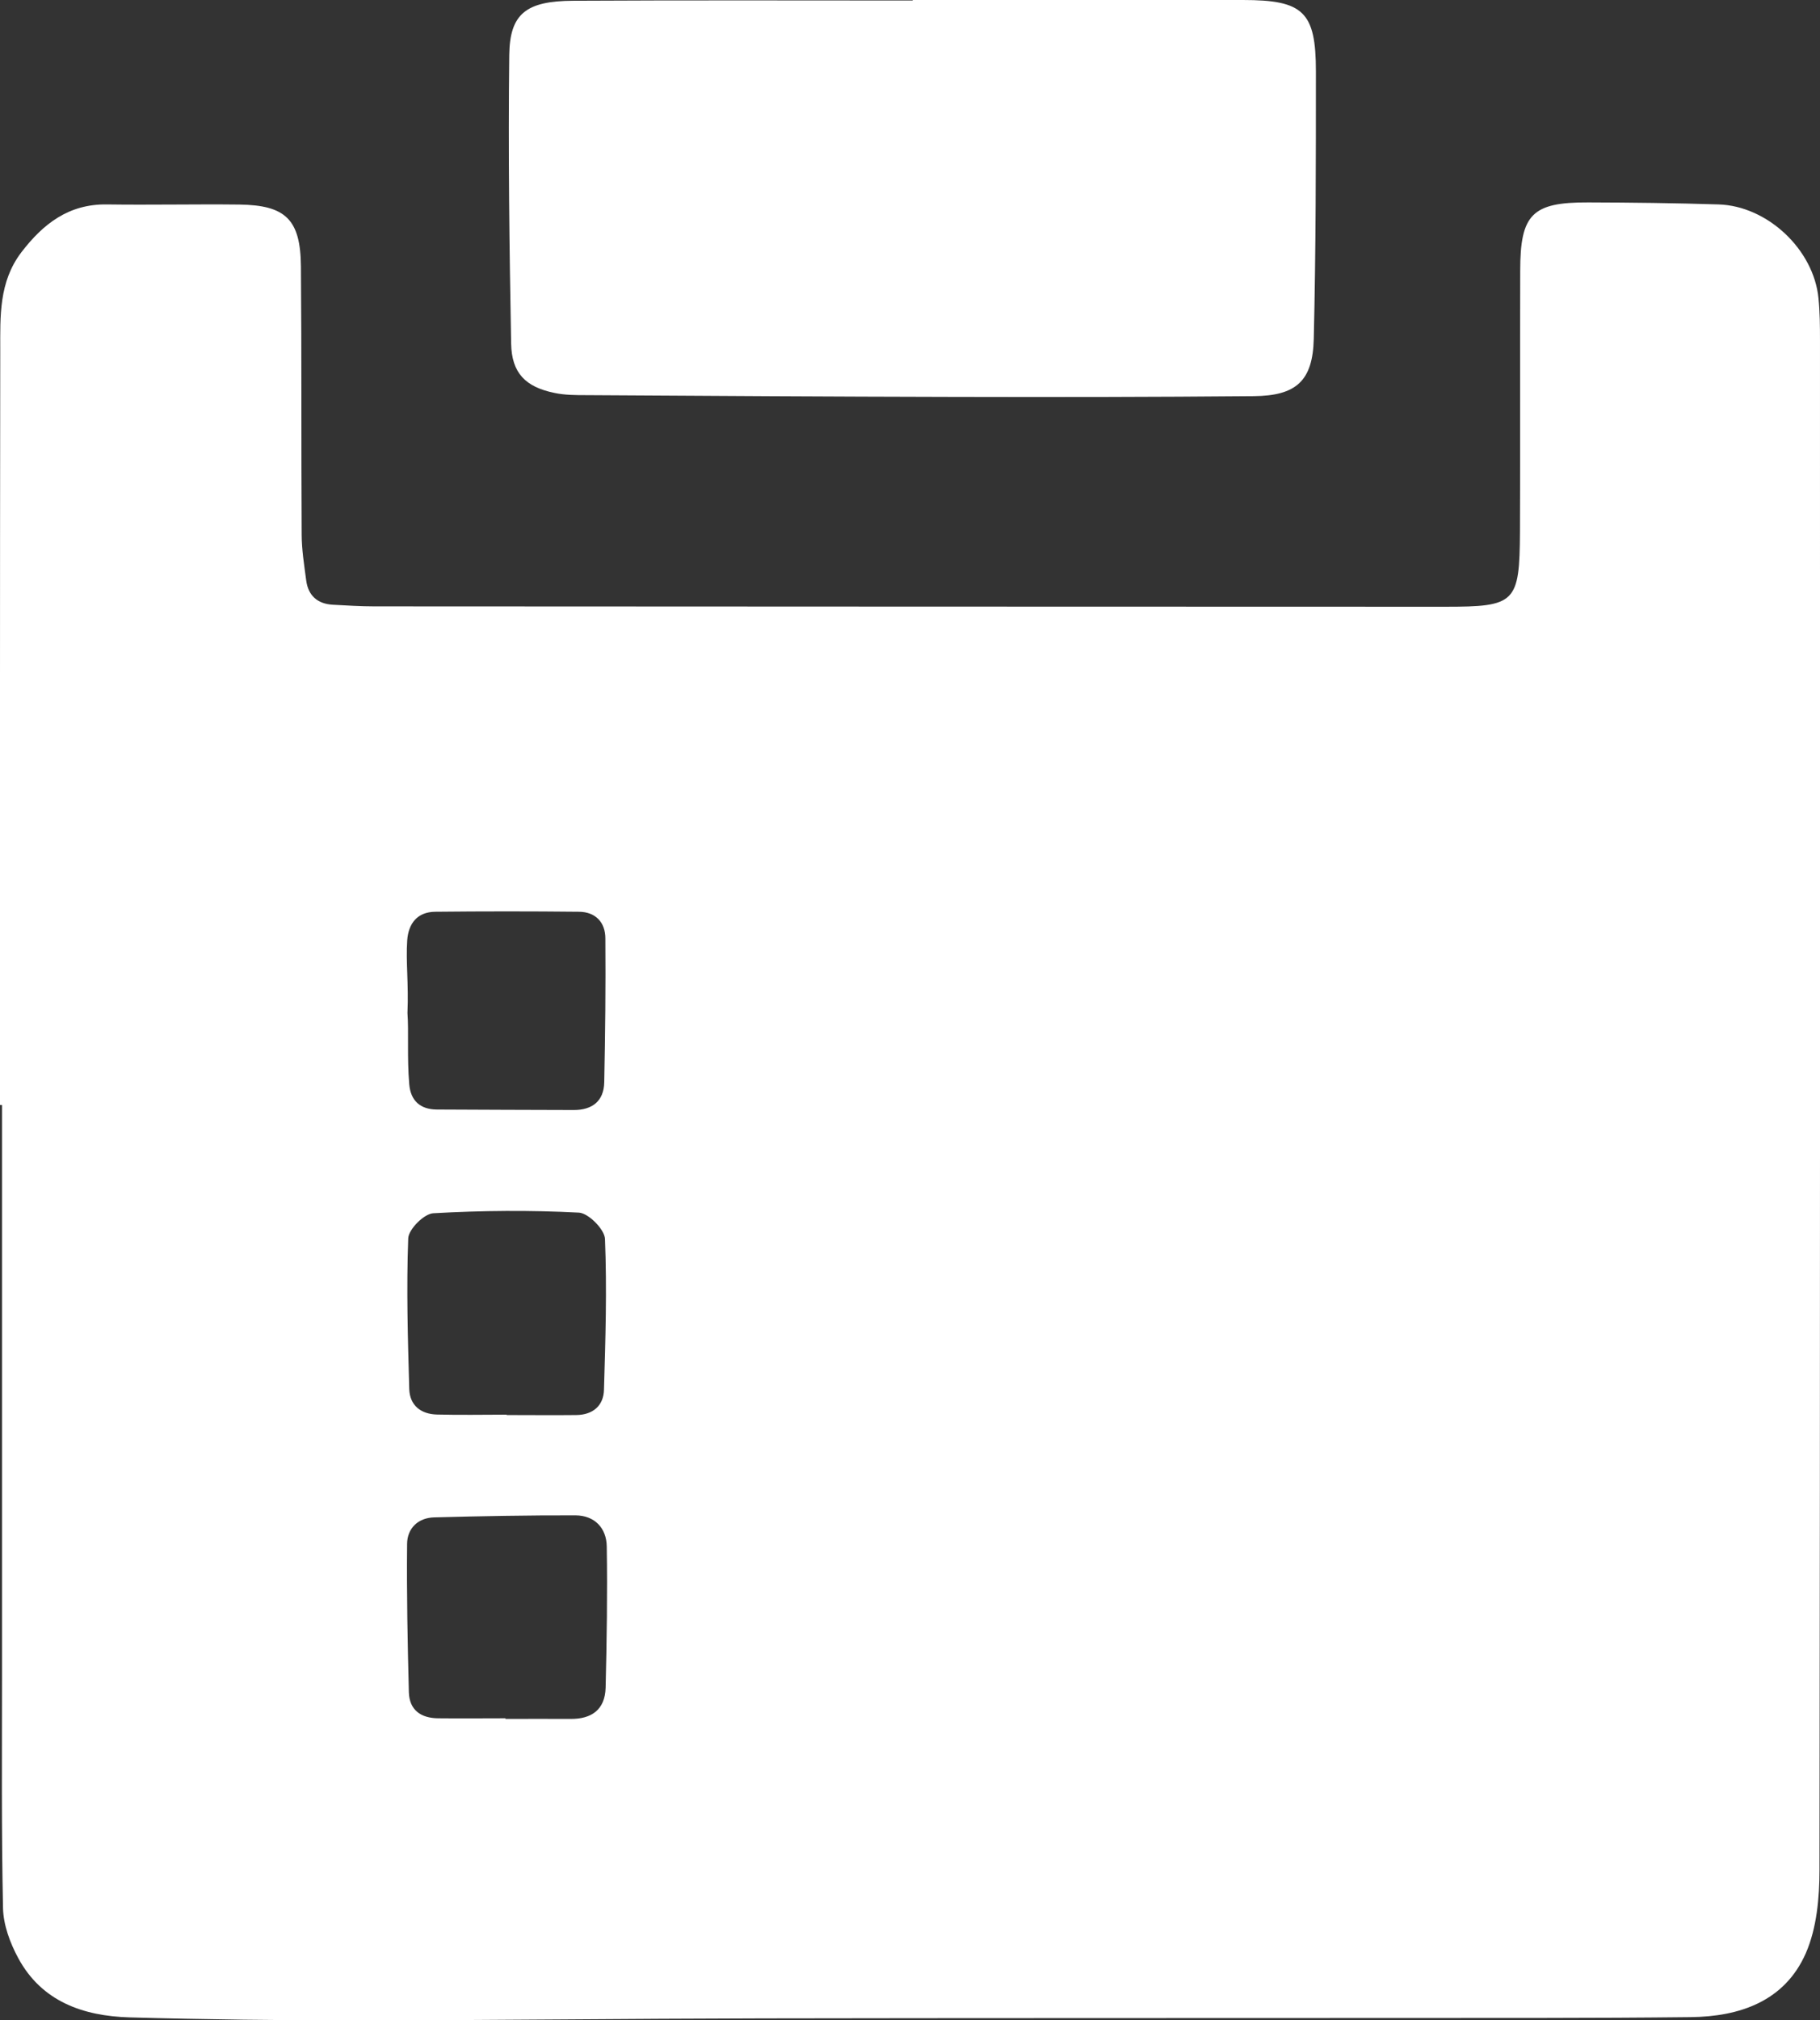<?xml version="1.0" encoding="UTF-8"?>
<svg id="Layer_2" xmlns="http://www.w3.org/2000/svg" viewBox="0 0 144.67 160.48">
  <rect x="0" y="0" width="144.67" height="160.48" fill="#333333" stroke="none"/>
  <defs>
    <style>
      .cls-1 {
        fill: none;
      }

      .cls-2 {
        fill: #fff;
      }
    </style>
  </defs>
  <g id="Layer_1-2" data-name="Layer_1">
    <g>
      <path class="cls-2" d="M0,87.76C0,67.78-.01,47.8.02,27.83c0-2.69-.12-5.43,1.68-7.79,1.74-2.27,3.77-3.84,6.79-3.8,3.51.05,7.03-.03,10.54.01,3.68.05,4.86,1.19,4.89,4.92.06,7.09.02,14.18.06,21.27,0,1.22.2,2.45.36,3.67.16,1.21.9,1.86,2.11,1.93,1.11.06,2.22.13,3.32.13,28.36.02,56.72.02,85.09.03,5.62,0,5.93-.29,5.96-5.97.03-6.91,0-13.81.02-20.72,0-4.49.95-5.45,5.41-5.43,3.45.01,6.9.05,10.36.16,3.88.12,7.56,3.58,7.94,7.45.11,1.1.12,2.22.12,3.33,0,40.51.02,81.02-.04,121.53,0,2.22-.22,4.63-1.09,6.62-1.68,3.81-5.25,5.03-9.15,5.07-7.83.09-15.66.06-23.49.07-16.77.01-33.54,0-50.31.03-10.73.02-21.45.15-32.18.16-6.04,0-12.08-.07-18.12-.24-3.67-.11-6.97-1.25-8.84-4.71-.65-1.2-1.18-2.63-1.21-3.97-.13-6.16-.08-12.32-.08-18.49,0-15.1,0-30.21,0-45.31-.05,0-.09,0-.14,0ZM40.28,112.38s0,.02,0,.03c1.85,0,3.69.02,5.54,0,1.31-.02,2.16-.74,2.19-2.02.12-3.99.24-7.99.08-11.97-.03-.76-1.32-2.05-2.07-2.09-3.85-.2-7.73-.17-11.58.05-.73.04-1.96,1.27-1.99,1.99-.15,3.99-.03,7.98.08,11.97.04,1.3.92,2,2.21,2.03,1.85.05,3.69.01,5.54.01ZM40.18,136.51s0,.03,0,.04c1.72,0,3.44-.01,5.16,0,1.69.02,2.75-.74,2.8-2.47.09-3.74.15-7.49.09-11.23-.02-1.46-.96-2.46-2.48-2.47-3.74-.01-7.49.06-11.23.16-1.29.03-2.15.87-2.16,2.11-.04,3.93.04,7.85.14,11.78.04,1.42.96,2.06,2.33,2.07,1.78.02,3.56,0,5.35,0ZM32.39,80.48c.11,1.45-.04,3.56.14,5.65.11,1.31.87,2,2.19,2.01,3.63.02,7.26.03,10.89.04,1.47,0,2.39-.71,2.42-2.2.08-3.81.12-7.62.09-11.43,0-1.28-.78-2.11-2.1-2.12-3.81-.04-7.63-.04-11.44,0-1.4.02-2.11.92-2.21,2.26-.12,1.72.12,3.42.02,5.79Z"/>
      <path class="cls-2" d="M72.55,0c8.75,0,17.5,0,26.25,0,4.8,0,5.8.93,5.8,5.67,0,7.08,0,14.17-.17,21.25-.08,3.34-1.4,4.52-4.76,4.55-7.94.07-15.89.08-23.83.06-9.74-.02-19.47-.08-29.21-.14-.86,0-1.74,0-2.57-.18-2.29-.47-3.39-1.58-3.43-3.92-.14-7.64-.24-15.27-.15-22.91.04-3.3,1.35-4.3,5.08-4.32,9-.05,17.99-.02,26.99-.02V0Z"/>
      <path class="cls-1" d="M40.28,112.38c-1.85,0-3.69.03-5.54-.01-1.28-.03-2.17-.73-2.21-2.03-.11-3.99-.23-7.99-.08-11.97.03-.72,1.26-1.95,1.99-1.99,3.85-.22,7.73-.24,11.58-.05.76.04,2.04,1.33,2.07,2.09.16,3.98.03,7.98-.08,11.97-.04,1.28-.88,2.01-2.19,2.02-1.85.02-3.69,0-5.54,0,0-.01,0-.02,0-.03Z"/>
      <path class="cls-1" d="M40.18,136.51c-1.78,0-3.56.01-5.35,0-1.37-.01-2.29-.65-2.33-2.07-.1-3.93-.18-7.85-.14-11.78.01-1.23.87-2.07,2.16-2.11,3.74-.1,7.48-.18,11.23-.16,1.52,0,2.46,1,2.48,2.47.06,3.74,0,7.49-.09,11.23-.04,1.73-1.11,2.49-2.8,2.47-1.72-.02-3.44,0-5.16,0,0-.01,0-.03,0-.04Z"/>
    </g>
  </g>
</svg>